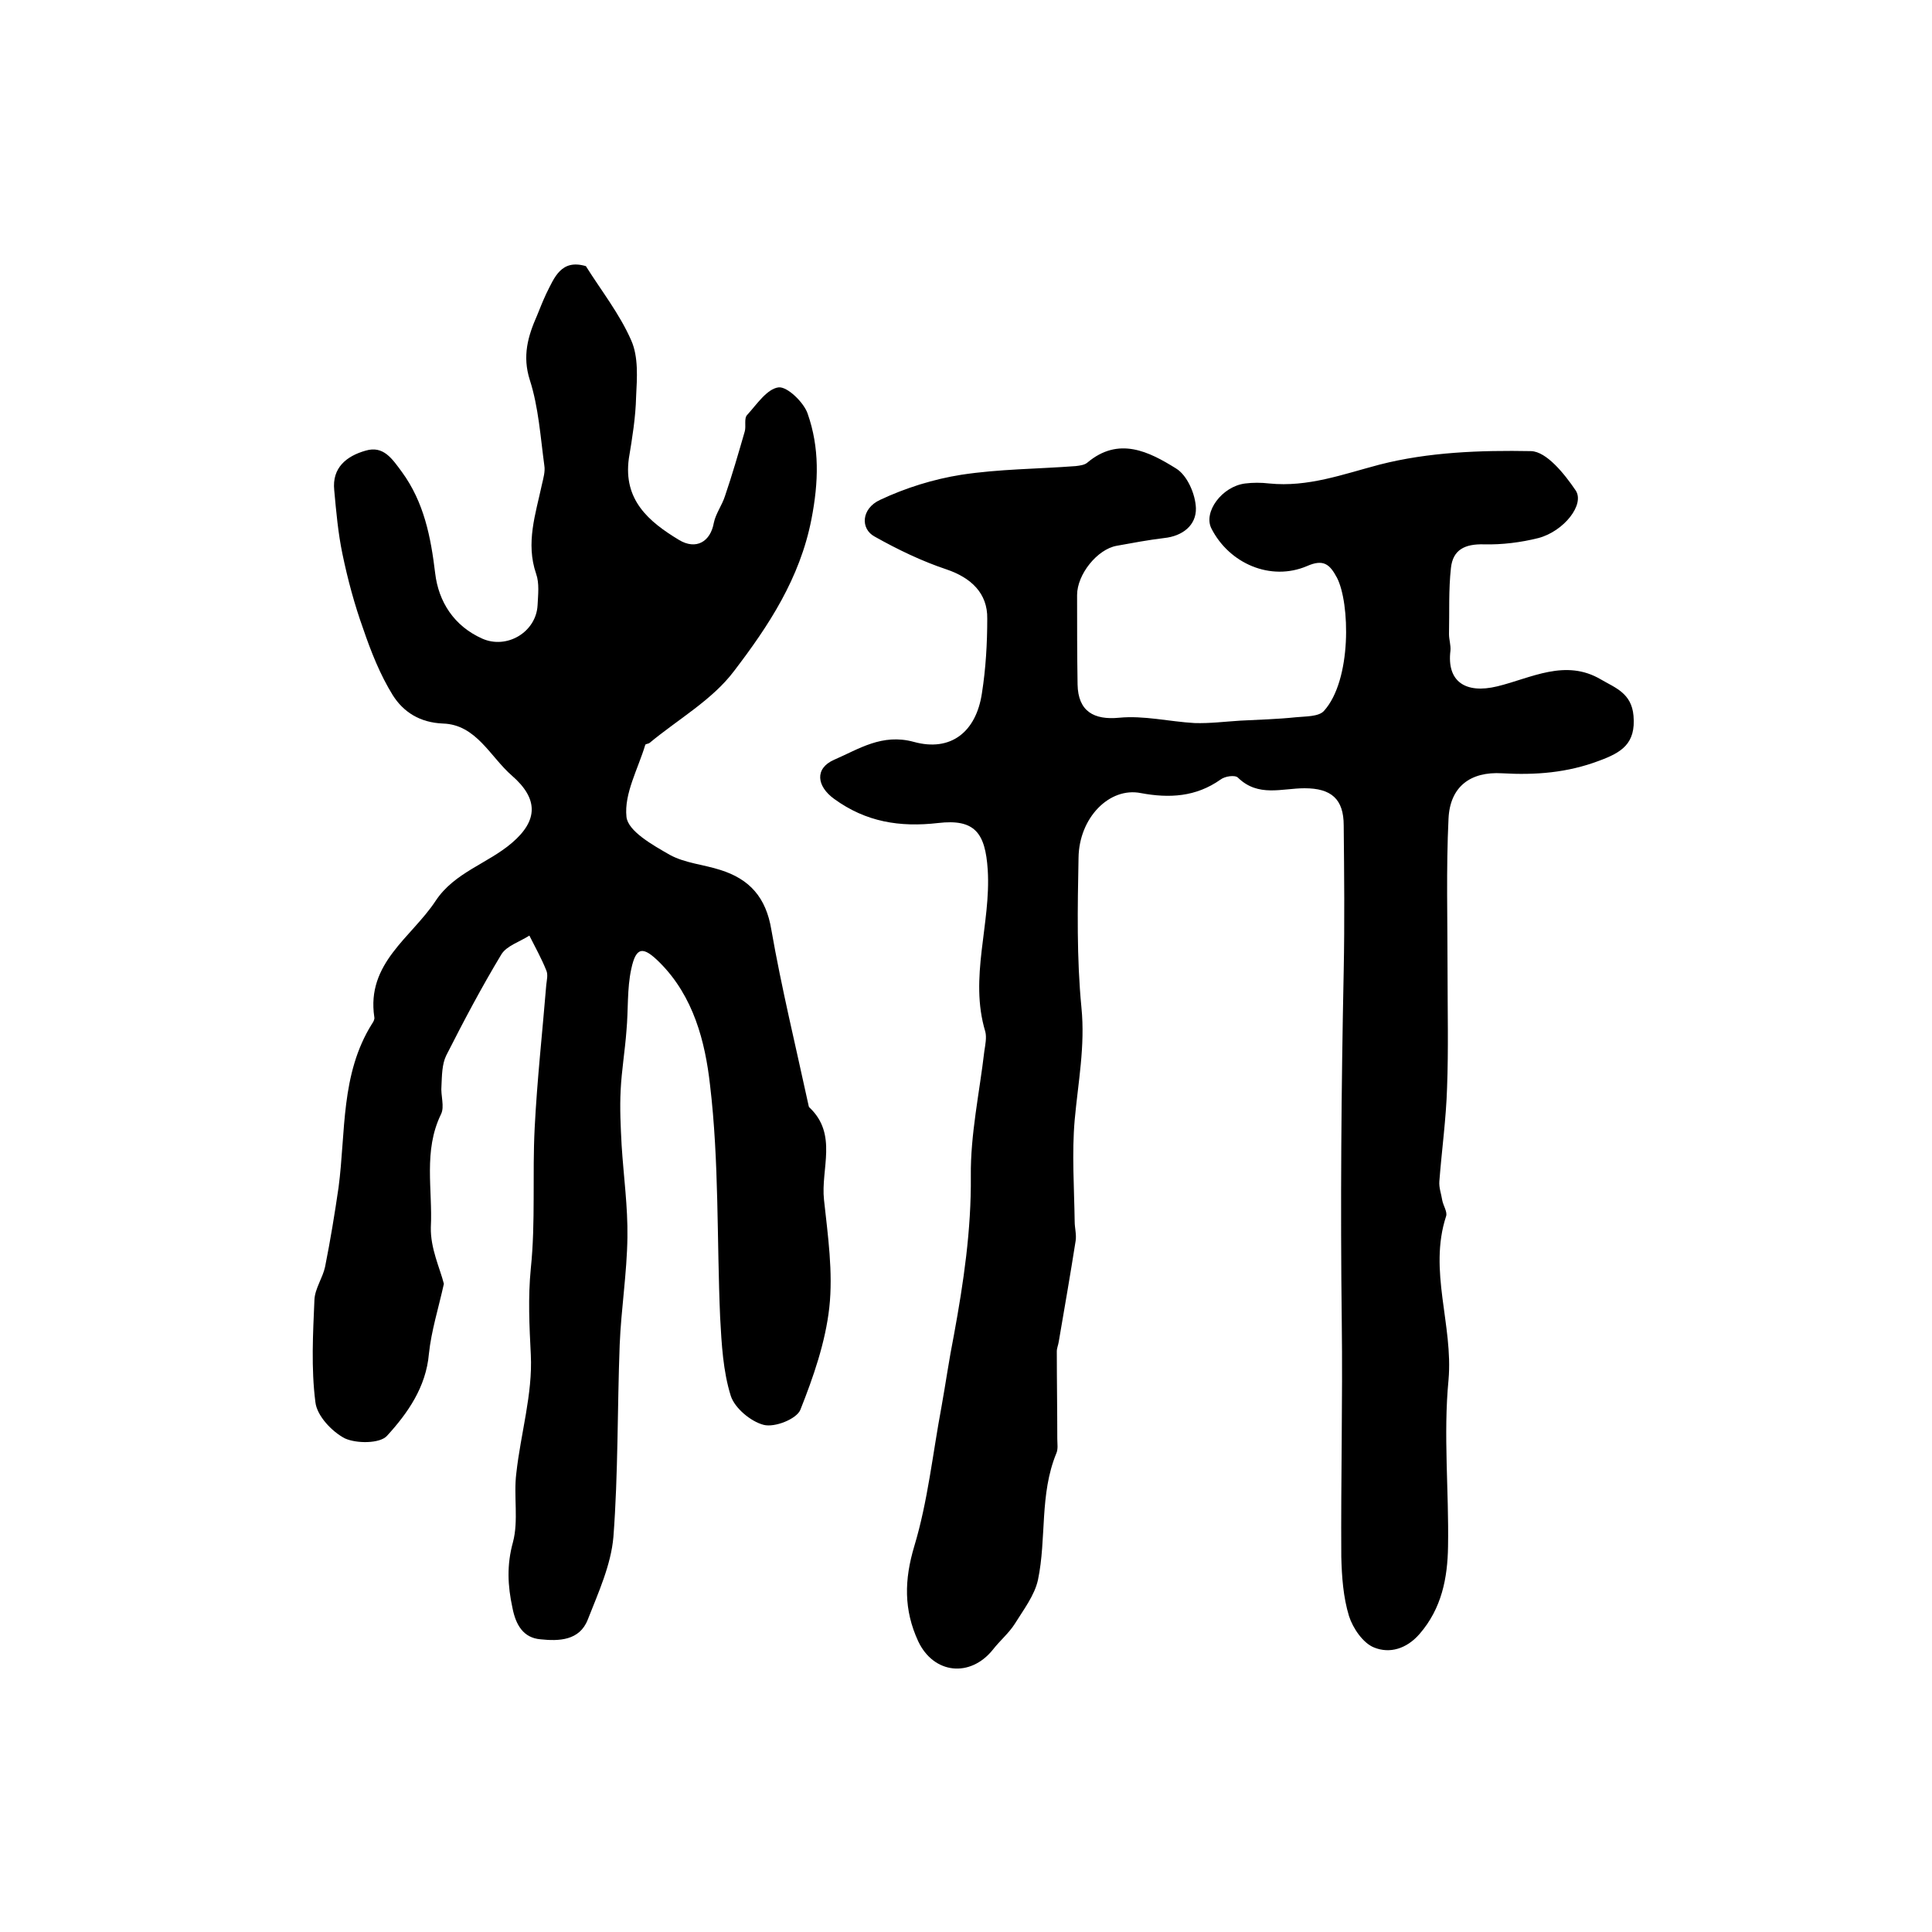 <?xml version="1.0" encoding="utf-8"?>
<!-- Generator: Adobe Illustrator 22.0.0, SVG Export Plug-In . SVG Version: 6.00 Build 0)  -->
<svg version="1.1" id="图层_1" xmlns="http://www.w3.org/2000/svg" xmlns:xlink="http://www.w3.org/1999/xlink" x="0px" y="0px"
	 viewBox="0 0 400 400" style="enable-background:new 0 0 400 400;" xml:space="preserve">
<style type="text/css">
	.st0{fill:#FFFFFF;}
</style>
<g>
	
	<path d="M299.7,201.2c0,8,0.2,16-0.1,24c-0.2,6.5-1.1,12.9-1.6,19.4c-0.1,1.3,0.4,2.6,0.6,3.9c0.2,1.1,1.1,2.4,0.8,3.3
		c-3.7,11.3,1.5,22.5,0.5,33.9c-1.1,11.4,0.1,23-0.1,34.5c-0.1,6.5-1.3,12.8-5.9,18.1c-2.7,3.1-6.2,4.1-9.4,2.8
		c-2.3-0.9-4.4-4-5.2-6.5c-1.2-3.9-1.5-8.2-1.6-12.3c-0.1-16.2,0.3-32.3,0.1-48.5c-0.3-24.3-0.1-48.5,0.4-72.8
		c0.2-10,0.1-20.1,0-30.1c0-5.5-2.6-7.7-8.1-7.7c-4.7,0-9.6,1.9-13.8-2.2c-0.6-0.6-2.7-0.3-3.6,0.4c-5.1,3.6-10.6,3.9-16.5,2.8
		c-6.5-1.3-12.8,5.1-12.9,13.4c-0.2,10.3-0.4,20.7,0.6,31c0.8,8-0.7,15.5-1.4,23.3c-0.6,6.9-0.1,14,0,21c0,1.3,0.4,2.7,0.2,4
		c-1.1,7-2.3,13.9-3.5,20.9c-0.1,0.7-0.4,1.3-0.4,2c0,6,0.1,12.1,0.1,18.1c0,1,0.2,2.1-0.2,3c-3.5,8.5-2,17.6-3.8,26.2
		c-0.7,3.2-3,6.2-4.8,9.1c-1.2,1.9-3.1,3.5-4.5,5.3c-4.7,5.9-12.3,5.1-15.5-1.7c-3-6.5-2.9-12.7-0.8-19.7c2.8-9.3,3.8-19.1,5.6-28.7
		c0.9-5,1.6-10,2.6-15c2-10.9,3.6-21.7,3.5-32.9c-0.1-8.6,1.8-17.3,2.8-25.9c0.2-1.3,0.5-2.8,0.2-4c-3.4-11.2,1.2-22.3,0.5-33.5
		c-0.5-7.7-2.7-10.6-10.3-9.7c-7.9,0.9-14.9-0.2-21.5-5c-3.6-2.6-4.1-6.3,0-8.1c5.1-2.2,9.9-5.5,16.5-3.7c7.6,2.1,12.9-2,14.1-10.1
		c0.8-5.1,1.1-10.3,1.1-15.4c0.1-5.3-3.4-8.5-8.4-10.2c-5.1-1.7-10.1-4.1-14.9-6.8c-3-1.6-2.8-5.8,1.1-7.6
		c5.3-2.5,11.1-4.3,16.8-5.2c7.8-1.2,15.8-1.2,23.7-1.8c0.8-0.1,1.8-0.2,2.4-0.7c6.5-5.5,12.8-2.3,18.4,1.2c2.3,1.4,4,5.3,4.1,8.2
		c0.1,3.5-2.7,5.8-6.6,6.2c-3.3,0.4-6.5,1-9.8,1.6c-4,0.7-8.2,5.9-8.2,10.2c0,6.2,0,12.3,0.1,18.5c0.1,5.6,3.4,7.4,8.6,6.9
		c5.1-0.5,10.4,0.8,15.6,1.1c3.2,0.1,6.3-0.3,9.5-0.5c3.8-0.2,7.7-0.3,11.5-0.7c2-0.2,4.7-0.1,5.8-1.3c5.8-6.4,5.4-22.4,2.7-27.6
		c-1.5-2.8-2.8-3.9-6.2-2.4c-7.5,3.2-16.1-0.5-19.8-7.8c-1.7-3.4,2.2-8.7,7-9.3c1.6-0.2,3.3-0.2,5,0c8,0.8,15.2-1.9,22.8-3.9
		c10.1-2.6,20.9-3,31.4-2.8c3.2,0.1,6.9,4.7,9.2,8.1c2,2.9-2.4,8.5-7.7,9.9c-3.6,0.9-7.5,1.4-11.3,1.3c-3.9-0.1-6.4,1.1-6.8,4.9
		c-0.5,4.5-0.3,9.1-0.4,13.7c0,1.1,0.4,2.3,0.3,3.4c-0.8,6.4,3.1,9,9.7,7.4c7-1.7,14.1-5.8,21.5-1.4c2.9,1.7,6.3,2.8,6.7,7.5
		c0.5,5.8-2.5,7.6-7.1,9.3c-6.6,2.5-13.2,3-20.1,2.6c-6.6-0.4-10.8,2.8-11.1,9.4C299.4,179.8,299.7,190.5,299.7,201.2
		C299.7,201.2,299.7,201.2,299.7,201.2z"/>
	<path d="M91.9,265.8c-1.1,5-2.6,9.7-3.1,14.5c-0.6,6.9-4.4,12.3-8.7,17c-1.5,1.6-6.3,1.6-8.7,0.5c-2.7-1.4-5.8-4.7-6.1-7.5
		c-0.9-7-0.5-14.2-0.2-21.2c0.1-2.3,1.7-4.5,2.2-6.8c1.1-5.5,2-11,2.8-16.5c1.5-11.4,0.4-23.4,6.9-33.8c0.3-0.4,0.6-1,0.5-1.4
		c-1.7-11.2,7.7-16.5,12.7-24.1c3.9-5.9,10.8-7.7,15.8-12c5.5-4.7,5.4-9.2,0-13.9c-4.5-3.9-7.4-10.6-14.3-10.8
		c-4.8-0.2-8.2-2.4-10.4-5.9c-2.6-4.2-4.5-9-6.1-13.7c-1.8-5-3.2-10.2-4.3-15.5c-0.9-4.3-1.3-8.8-1.7-13.2c-0.5-4.7,2.6-7.1,6.5-8.2
		c3.7-1.1,5.5,1.7,7.5,4.4c4.6,6.3,6,13.5,6.9,21c0.7,5.9,3.9,10.9,9.7,13.5c5.1,2.3,11.2-1.3,11.5-6.9c0.1-2.2,0.4-4.5-0.3-6.5
		c-2.2-6.4-0.1-12.4,1.2-18.5c0.3-1.3,0.7-2.7,0.5-3.9c-0.8-5.9-1.2-12.1-3-17.7c-1.6-5-0.4-9.1,1.5-13.4c0.6-1.5,1.2-3,1.9-4.5
		c1.7-3.4,3.1-7.2,8.2-5.7c3.2,5.1,7,9.9,9.4,15.4c1.5,3.4,1.2,7.7,1,11.6c-0.1,4.3-0.8,8.6-1.5,12.8c-1.2,8.6,4.1,13.1,10.4,16.9
		c3.5,2.1,6.5,0.4,7.2-3.6c0.4-1.9,1.7-3.6,2.3-5.5c1.5-4.4,2.8-8.9,4.1-13.4c0.3-1.1-0.2-2.7,0.5-3.4c2-2.2,4.1-5.4,6.5-5.7
		c1.8-0.2,5.2,3.1,6,5.4c2.5,7.1,2.3,14.2,0.8,21.9c-2.4,12.3-8.9,22.1-16,31.4c-4.5,6-11.6,10-17.5,14.9c-0.2,0.2-0.8,0.2-0.9,0.4
		c-1.5,5-4.4,10.1-3.9,14.9c0.3,3,5.5,5.9,9,7.9c3.1,1.7,7,2,10.4,3.1c6.1,1.9,9.5,5.7,10.6,12.4c2.1,12,5,23.9,7.6,35.9
		c0.1,0.3,0.1,0.8,0.3,0.9c5.9,5.6,2.3,12.7,3,19.1c0.8,7.4,1.9,15,1.1,22.3c-0.8,7.2-3.3,14.4-6,21.2c-0.8,1.9-5.3,3.7-7.6,3.1
		c-2.7-0.7-6-3.5-6.8-6c-1.6-5.1-1.9-10.7-2.2-16.2c-0.7-16.1-0.2-32.3-2.1-48.2c-1-8.9-3.4-18.3-10.4-25.3
		c-3.4-3.4-4.9-3.4-5.9,1.3c-0.9,4.1-0.6,8.5-1,12.8c-0.3,4.1-1,8.2-1.2,12.3c-0.2,3.8,0,7.6,0.2,11.4c0.4,6.4,1.3,12.7,1.2,19.1
		c-0.1,7.4-1.3,14.8-1.6,22.2c-0.5,13.3-0.3,26.6-1.3,39.8c-0.5,5.8-3.1,11.5-5.3,17.1c-1.7,4.4-6,4.5-9.8,4.1
		c-3.5-0.3-5.1-2.9-5.8-6.5c-1-4.6-1.2-8.9,0.1-13.6c1.2-4.5,0.1-9.6,0.7-14.3c0.9-8.2,3.4-16.4,3-24.5c-0.3-6-0.6-11.8,0-17.9
		c1-9.6,0.3-19.4,0.8-29.1c0.5-9.9,1.6-19.8,2.4-29.6c0.1-1,0.4-2.1,0-3c-1-2.5-2.3-4.8-3.5-7.2c-2,1.3-4.7,2.1-5.8,3.9
		c-4.1,6.8-7.8,13.8-11.4,20.9c-0.9,1.8-0.9,4.2-1,6.3c-0.2,2,0.7,4.3-0.1,5.9c-3.7,7.6-1.7,15.6-2.1,23.4
		C89.1,258.5,91.1,262.6,91.9,265.8z"/>
</g>
</svg>
